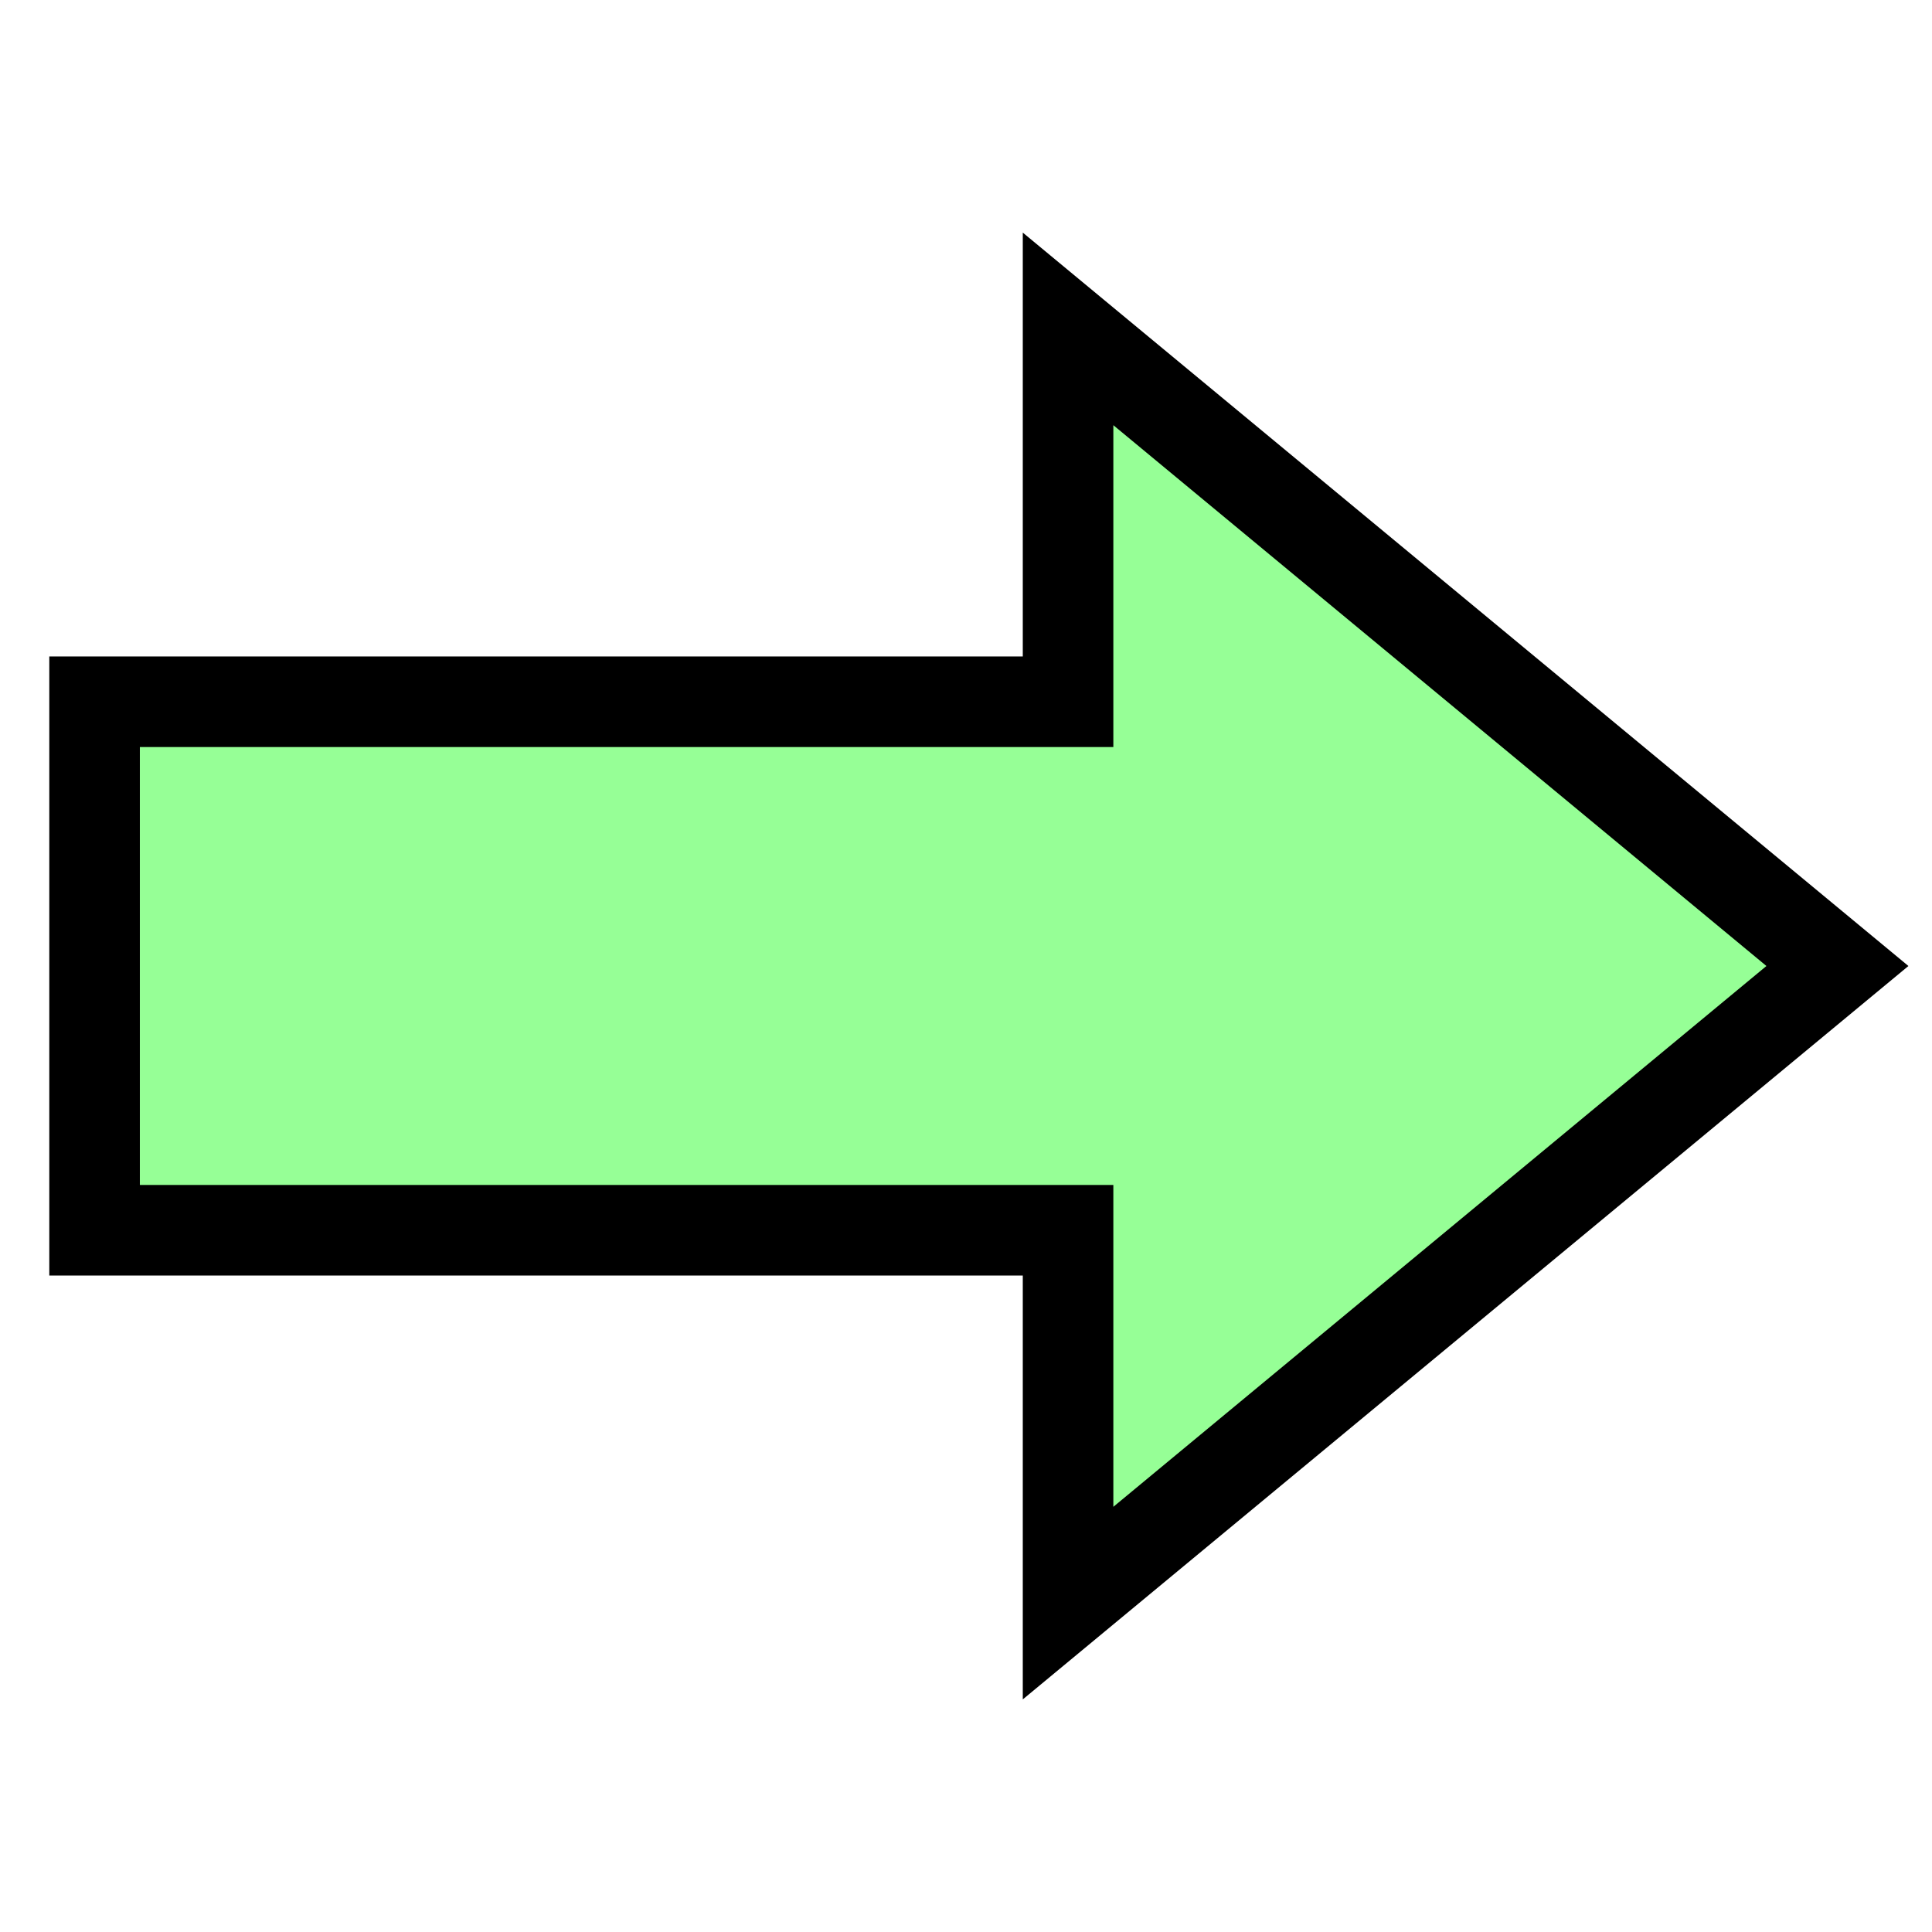 <?xml version="1.0" encoding="UTF-8" standalone="no"?>
<!-- Created with Inkscape (http://www.inkscape.org/) -->
<svg
   xmlns:dc="http://purl.org/dc/elements/1.1/"
   xmlns:cc="http://creativecommons.org/ns#"
   xmlns:rdf="http://www.w3.org/1999/02/22-rdf-syntax-ns#"
   xmlns:svg="http://www.w3.org/2000/svg"
   xmlns="http://www.w3.org/2000/svg"
   xmlns:xlink="http://www.w3.org/1999/xlink"
   xmlns:sodipodi="http://sodipodi.sourceforge.net/DTD/sodipodi-0.dtd"
   xmlns:inkscape="http://www.inkscape.org/namespaces/inkscape"
   width="64"
   height="64"
   id="svg2646"
   sodipodi:version="0.32"
   inkscape:version="0.46"
   version="1.0"
   sodipodi:docname="add_to_deck.svg"
   inkscape:output_extension="org.inkscape.output.svg.inkscape">
  <defs
     id="defs2648">
    <linearGradient
       id="linearGradient3169">
      <stop
         style="stop-color:#0000ff;stop-opacity:1;"
         offset="0"
         id="stop3171" />
      <stop
         style="stop-color:#000067;stop-opacity:1;"
         offset="1"
         id="stop3173" />
    </linearGradient>
    <radialGradient
       inkscape:collect="always"
       xlink:href="#linearGradient3169"
       id="radialGradient3175"
       cx="120.074"
       cy="56.138"
       fx="120.074"
       fy="56.138"
       r="82.79"
       gradientTransform="matrix(1,0,0,0.212,0,44.257)"
       gradientUnits="userSpaceOnUse" />
    <linearGradient
       id="linearGradient4766">
      <stop
         style="stop-color:#784421;stop-opacity:1;"
         offset="0"
         id="stop4768" />
      <stop
         style="stop-color:#3d2210;stop-opacity:0;"
         offset="1"
         id="stop4770" />
    </linearGradient>
    <linearGradient
       inkscape:collect="always"
       xlink:href="#linearGradient4766"
       id="linearGradient2396"
       gradientUnits="userSpaceOnUse"
       x1="661.244"
       y1="602.908"
       x2="431.5"
       y2="201.548"
       gradientTransform="matrix(0.965,0,0,0.995,-449.706,-312.809)" />
    <linearGradient
       id="linearGradient4758">
      <stop
         style="stop-color:#a05a2c;stop-opacity:1;"
         offset="0"
         id="stop4760" />
      <stop
         style="stop-color:#3d2210;stop-opacity:1;"
         offset="1"
         id="stop4762" />
    </linearGradient>
    <linearGradient
       inkscape:collect="always"
       xlink:href="#linearGradient4758"
       id="linearGradient2399"
       gradientUnits="userSpaceOnUse"
       x1="590.622"
       y1="434.752"
       x2="698.54"
       y2="517.792"
       gradientTransform="matrix(0.965,0,0,0.995,-449.706,-312.809)" />
    <inkscape:perspective
       sodipodi:type="inkscape:persp3d"
       inkscape:vp_x="0 : 526.18109 : 1"
       inkscape:vp_y="0 : 1000 : 0"
       inkscape:vp_z="744.09448 : 526.18109 : 1"
       inkscape:persp3d-origin="372.04724 : 350.78739 : 1"
       id="perspective2654" />
    <linearGradient
       inkscape:collect="always"
       xlink:href="#linearGradient4758"
       id="linearGradient2691"
       gradientUnits="userSpaceOnUse"
       gradientTransform="matrix(0.965,0,0,0.995,-449.706,-312.809)"
       x1="590.622"
       y1="434.752"
       x2="698.54"
       y2="517.792" />
    <linearGradient
       inkscape:collect="always"
       xlink:href="#linearGradient4766"
       id="linearGradient2693"
       gradientUnits="userSpaceOnUse"
       gradientTransform="matrix(0.965,0,0,0.995,-449.706,-312.809)"
       x1="661.244"
       y1="602.908"
       x2="431.5"
       y2="201.548" />
    <radialGradient
       inkscape:collect="always"
       xlink:href="#linearGradient3169"
       id="radialGradient2695"
       gradientUnits="userSpaceOnUse"
       gradientTransform="matrix(1,0,0,0.212,0,44.257)"
       cx="120.074"
       cy="56.138"
       fx="120.074"
       fy="56.138"
       r="82.79" />
    <linearGradient
       inkscape:collect="always"
       xlink:href="#linearGradient4758"
       id="linearGradient2707"
       gradientUnits="userSpaceOnUse"
       gradientTransform="matrix(0.965,0,0,0.995,-449.706,-312.809)"
       x1="590.622"
       y1="434.752"
       x2="698.54"
       y2="517.792" />
    <linearGradient
       inkscape:collect="always"
       xlink:href="#linearGradient4766"
       id="linearGradient2709"
       gradientUnits="userSpaceOnUse"
       gradientTransform="matrix(0.965,0,0,0.995,-449.706,-312.809)"
       x1="661.244"
       y1="602.908"
       x2="431.5"
       y2="201.548" />
    <radialGradient
       inkscape:collect="always"
       xlink:href="#linearGradient3169"
       id="radialGradient2711"
       gradientUnits="userSpaceOnUse"
       gradientTransform="matrix(1,0,0,0.212,0,44.257)"
       cx="120.074"
       cy="56.138"
       fx="120.074"
       fy="56.138"
       r="82.79" />
    <linearGradient
       inkscape:collect="always"
       xlink:href="#linearGradient4758"
       id="linearGradient3508"
       gradientUnits="userSpaceOnUse"
       gradientTransform="matrix(0.965,0,0,0.995,-449.706,-312.809)"
       x1="590.622"
       y1="434.752"
       x2="698.54"
       y2="517.792" />
    <linearGradient
       inkscape:collect="always"
       xlink:href="#linearGradient4766"
       id="linearGradient3510"
       gradientUnits="userSpaceOnUse"
       gradientTransform="matrix(0.965,0,0,0.995,-449.706,-312.809)"
       x1="661.244"
       y1="602.908"
       x2="431.5"
       y2="201.548" />
    <radialGradient
       inkscape:collect="always"
       xlink:href="#linearGradient3169"
       id="radialGradient3512"
       gradientUnits="userSpaceOnUse"
       gradientTransform="matrix(1,0,0,0.212,0,44.257)"
       cx="120.074"
       cy="56.138"
       fx="120.074"
       fy="56.138"
       r="82.79" />
    <linearGradient
       inkscape:collect="always"
       xlink:href="#linearGradient4758"
       id="linearGradient3514"
       gradientUnits="userSpaceOnUse"
       gradientTransform="matrix(0.965,0,0,0.995,-449.706,-312.809)"
       x1="590.622"
       y1="434.752"
       x2="698.54"
       y2="517.792" />
    <linearGradient
       inkscape:collect="always"
       xlink:href="#linearGradient4766"
       id="linearGradient3516"
       gradientUnits="userSpaceOnUse"
       gradientTransform="matrix(0.965,0,0,0.995,-449.706,-312.809)"
       x1="661.244"
       y1="602.908"
       x2="431.5"
       y2="201.548" />
    <radialGradient
       inkscape:collect="always"
       xlink:href="#linearGradient3169"
       id="radialGradient3518"
       gradientUnits="userSpaceOnUse"
       gradientTransform="matrix(1,0,0,0.212,0,44.257)"
       cx="120.074"
       cy="56.138"
       fx="120.074"
       fy="56.138"
       r="82.79" />
    <linearGradient
       inkscape:collect="always"
       xlink:href="#linearGradient4758"
       id="linearGradient3520"
       gradientUnits="userSpaceOnUse"
       gradientTransform="matrix(0.965,0,0,0.995,-449.706,-312.809)"
       x1="590.622"
       y1="434.752"
       x2="698.54"
       y2="517.792" />
    <linearGradient
       inkscape:collect="always"
       xlink:href="#linearGradient4766"
       id="linearGradient3522"
       gradientUnits="userSpaceOnUse"
       gradientTransform="matrix(0.965,0,0,0.995,-449.706,-312.809)"
       x1="661.244"
       y1="602.908"
       x2="431.5"
       y2="201.548" />
    <radialGradient
       inkscape:collect="always"
       xlink:href="#linearGradient3169"
       id="radialGradient3524"
       gradientUnits="userSpaceOnUse"
       gradientTransform="matrix(1,0,0,0.212,0,44.257)"
       cx="120.074"
       cy="56.138"
       fx="120.074"
       fy="56.138"
       r="82.79" />
    <linearGradient
       inkscape:collect="always"
       xlink:href="#linearGradient4758"
       id="linearGradient2444"
       gradientUnits="userSpaceOnUse"
       gradientTransform="matrix(0.965,0,0,0.995,-449.706,-312.809)"
       x1="590.622"
       y1="434.752"
       x2="698.54"
       y2="517.792" />
    <linearGradient
       inkscape:collect="always"
       xlink:href="#linearGradient4766"
       id="linearGradient2446"
       gradientUnits="userSpaceOnUse"
       gradientTransform="matrix(0.965,0,0,0.995,-449.706,-312.809)"
       x1="661.244"
       y1="602.908"
       x2="431.5"
       y2="201.548" />
    <radialGradient
       inkscape:collect="always"
       xlink:href="#linearGradient3169"
       id="radialGradient2448"
       gradientUnits="userSpaceOnUse"
       gradientTransform="matrix(1,0,0,0.212,0,44.257)"
       cx="120.074"
       cy="56.138"
       fx="120.074"
       fy="56.138"
       r="82.79" />
    <linearGradient
       inkscape:collect="always"
       xlink:href="#linearGradient4758"
       id="linearGradient2450"
       gradientUnits="userSpaceOnUse"
       gradientTransform="matrix(0.965,0,0,0.995,-449.706,-312.809)"
       x1="590.622"
       y1="434.752"
       x2="698.54"
       y2="517.792" />
    <linearGradient
       inkscape:collect="always"
       xlink:href="#linearGradient4766"
       id="linearGradient2452"
       gradientUnits="userSpaceOnUse"
       gradientTransform="matrix(0.965,0,0,0.995,-449.706,-312.809)"
       x1="661.244"
       y1="602.908"
       x2="431.5"
       y2="201.548" />
    <radialGradient
       inkscape:collect="always"
       xlink:href="#linearGradient3169"
       id="radialGradient2454"
       gradientUnits="userSpaceOnUse"
       gradientTransform="matrix(1,0,0,0.212,0,44.257)"
       cx="120.074"
       cy="56.138"
       fx="120.074"
       fy="56.138"
       r="82.79" />
    <linearGradient
       inkscape:collect="always"
       xlink:href="#linearGradient4758"
       id="linearGradient2456"
       gradientUnits="userSpaceOnUse"
       gradientTransform="matrix(0.965,0,0,0.995,-449.706,-312.809)"
       x1="590.622"
       y1="434.752"
       x2="698.54"
       y2="517.792" />
    <linearGradient
       inkscape:collect="always"
       xlink:href="#linearGradient4766"
       id="linearGradient2458"
       gradientUnits="userSpaceOnUse"
       gradientTransform="matrix(0.965,0,0,0.995,-449.706,-312.809)"
       x1="661.244"
       y1="602.908"
       x2="431.5"
       y2="201.548" />
    <radialGradient
       inkscape:collect="always"
       xlink:href="#linearGradient3169"
       id="radialGradient2460"
       gradientUnits="userSpaceOnUse"
       gradientTransform="matrix(1,0,0,0.212,0,44.257)"
       cx="120.074"
       cy="56.138"
       fx="120.074"
       fy="56.138"
       r="82.79" />
    <linearGradient
       inkscape:collect="always"
       xlink:href="#linearGradient4758"
       id="linearGradient2478"
       gradientUnits="userSpaceOnUse"
       gradientTransform="matrix(0.965,0,0,0.995,-449.706,-312.809)"
       x1="590.622"
       y1="434.752"
       x2="698.54"
       y2="517.792" />
    <linearGradient
       inkscape:collect="always"
       xlink:href="#linearGradient4766"
       id="linearGradient2480"
       gradientUnits="userSpaceOnUse"
       gradientTransform="matrix(0.965,0,0,0.995,-449.706,-312.809)"
       x1="661.244"
       y1="602.908"
       x2="431.5"
       y2="201.548" />
    <radialGradient
       inkscape:collect="always"
       xlink:href="#linearGradient3169"
       id="radialGradient2482"
       gradientUnits="userSpaceOnUse"
       gradientTransform="matrix(1,0,0,0.212,0,44.257)"
       cx="120.074"
       cy="56.138"
       fx="120.074"
       fy="56.138"
       r="82.79" />
    <linearGradient
       inkscape:collect="always"
       xlink:href="#linearGradient4758"
       id="linearGradient2484"
       gradientUnits="userSpaceOnUse"
       gradientTransform="matrix(0.965,0,0,0.995,-449.706,-312.809)"
       x1="590.622"
       y1="434.752"
       x2="698.54"
       y2="517.792" />
    <linearGradient
       inkscape:collect="always"
       xlink:href="#linearGradient4766"
       id="linearGradient2486"
       gradientUnits="userSpaceOnUse"
       gradientTransform="matrix(0.965,0,0,0.995,-449.706,-312.809)"
       x1="661.244"
       y1="602.908"
       x2="431.5"
       y2="201.548" />
    <radialGradient
       inkscape:collect="always"
       xlink:href="#linearGradient3169"
       id="radialGradient2488"
       gradientUnits="userSpaceOnUse"
       gradientTransform="matrix(1,0,0,0.212,0,44.257)"
       cx="120.074"
       cy="56.138"
       fx="120.074"
       fy="56.138"
       r="82.79" />
    <linearGradient
       inkscape:collect="always"
       xlink:href="#linearGradient4758"
       id="linearGradient2490"
       gradientUnits="userSpaceOnUse"
       gradientTransform="matrix(0.965,0,0,0.995,-449.706,-312.809)"
       x1="590.622"
       y1="434.752"
       x2="698.54"
       y2="517.792" />
    <linearGradient
       inkscape:collect="always"
       xlink:href="#linearGradient4766"
       id="linearGradient2492"
       gradientUnits="userSpaceOnUse"
       gradientTransform="matrix(0.965,0,0,0.995,-449.706,-312.809)"
       x1="661.244"
       y1="602.908"
       x2="431.5"
       y2="201.548" />
    <radialGradient
       inkscape:collect="always"
       xlink:href="#linearGradient3169"
       id="radialGradient2494"
       gradientUnits="userSpaceOnUse"
       gradientTransform="matrix(1,0,0,0.212,0,44.257)"
       cx="120.074"
       cy="56.138"
       fx="120.074"
       fy="56.138"
       r="82.79" />
    <linearGradient
       inkscape:collect="always"
       xlink:href="#linearGradient4758"
       id="linearGradient2527"
       gradientUnits="userSpaceOnUse"
       gradientTransform="matrix(0.965,0,0,0.995,-449.706,-312.809)"
       x1="590.622"
       y1="434.752"
       x2="698.54"
       y2="517.792" />
    <linearGradient
       inkscape:collect="always"
       xlink:href="#linearGradient4766"
       id="linearGradient2529"
       gradientUnits="userSpaceOnUse"
       gradientTransform="matrix(0.965,0,0,0.995,-449.706,-312.809)"
       x1="661.244"
       y1="602.908"
       x2="431.5"
       y2="201.548" />
    <radialGradient
       inkscape:collect="always"
       xlink:href="#linearGradient3169"
       id="radialGradient2531"
       gradientUnits="userSpaceOnUse"
       gradientTransform="matrix(1,0,0,0.212,0,44.257)"
       cx="120.074"
       cy="56.138"
       fx="120.074"
       fy="56.138"
       r="82.79" />
    <linearGradient
       inkscape:collect="always"
       xlink:href="#linearGradient4758"
       id="linearGradient2533"
       gradientUnits="userSpaceOnUse"
       gradientTransform="matrix(0.965,0,0,0.995,-449.706,-312.809)"
       x1="590.622"
       y1="434.752"
       x2="698.54"
       y2="517.792" />
    <linearGradient
       inkscape:collect="always"
       xlink:href="#linearGradient4766"
       id="linearGradient2535"
       gradientUnits="userSpaceOnUse"
       gradientTransform="matrix(0.965,0,0,0.995,-449.706,-312.809)"
       x1="661.244"
       y1="602.908"
       x2="431.5"
       y2="201.548" />
    <radialGradient
       inkscape:collect="always"
       xlink:href="#linearGradient3169"
       id="radialGradient2537"
       gradientUnits="userSpaceOnUse"
       gradientTransform="matrix(1,0,0,0.212,0,44.257)"
       cx="120.074"
       cy="56.138"
       fx="120.074"
       fy="56.138"
       r="82.79" />
    <linearGradient
       inkscape:collect="always"
       xlink:href="#linearGradient4758"
       id="linearGradient2539"
       gradientUnits="userSpaceOnUse"
       gradientTransform="matrix(0.965,0,0,0.995,-449.706,-312.809)"
       x1="590.622"
       y1="434.752"
       x2="698.54"
       y2="517.792" />
    <linearGradient
       inkscape:collect="always"
       xlink:href="#linearGradient4766"
       id="linearGradient2541"
       gradientUnits="userSpaceOnUse"
       gradientTransform="matrix(0.965,0,0,0.995,-449.706,-312.809)"
       x1="661.244"
       y1="602.908"
       x2="431.5"
       y2="201.548" />
    <radialGradient
       inkscape:collect="always"
       xlink:href="#linearGradient3169"
       id="radialGradient2543"
       gradientUnits="userSpaceOnUse"
       gradientTransform="matrix(1,0,0,0.212,0,44.257)"
       cx="120.074"
       cy="56.138"
       fx="120.074"
       fy="56.138"
       r="82.79" />
    <linearGradient
       inkscape:collect="always"
       xlink:href="#linearGradient4758"
       id="linearGradient2545"
       gradientUnits="userSpaceOnUse"
       gradientTransform="matrix(0.965,0,0,0.995,-449.706,-312.809)"
       x1="590.622"
       y1="434.752"
       x2="698.54"
       y2="517.792" />
    <linearGradient
       inkscape:collect="always"
       xlink:href="#linearGradient4766"
       id="linearGradient2547"
       gradientUnits="userSpaceOnUse"
       gradientTransform="matrix(0.965,0,0,0.995,-449.706,-312.809)"
       x1="661.244"
       y1="602.908"
       x2="431.5"
       y2="201.548" />
    <radialGradient
       inkscape:collect="always"
       xlink:href="#linearGradient3169"
       id="radialGradient2549"
       gradientUnits="userSpaceOnUse"
       gradientTransform="matrix(1,0,0,0.212,0,44.257)"
       cx="120.074"
       cy="56.138"
       fx="120.074"
       fy="56.138"
       r="82.79" />
    <linearGradient
       inkscape:collect="always"
       xlink:href="#linearGradient4758"
       id="linearGradient2561"
       gradientUnits="userSpaceOnUse"
       gradientTransform="matrix(0.965,0,0,0.995,-449.706,-312.809)"
       x1="590.622"
       y1="434.752"
       x2="698.54"
       y2="517.792" />
    <linearGradient
       inkscape:collect="always"
       xlink:href="#linearGradient4766"
       id="linearGradient2563"
       gradientUnits="userSpaceOnUse"
       gradientTransform="matrix(0.965,0,0,0.995,-449.706,-312.809)"
       x1="661.244"
       y1="602.908"
       x2="431.5"
       y2="201.548" />
    <radialGradient
       inkscape:collect="always"
       xlink:href="#linearGradient3169"
       id="radialGradient2565"
       gradientUnits="userSpaceOnUse"
       gradientTransform="matrix(1,0,0,0.212,0,44.257)"
       cx="120.074"
       cy="56.138"
       fx="120.074"
       fy="56.138"
       r="82.79" />
    <linearGradient
       inkscape:collect="always"
       xlink:href="#linearGradient4758"
       id="linearGradient2594"
       gradientUnits="userSpaceOnUse"
       gradientTransform="matrix(0.965,0,0,0.995,-449.706,-312.809)"
       x1="590.622"
       y1="434.752"
       x2="698.54"
       y2="517.792" />
    <linearGradient
       inkscape:collect="always"
       xlink:href="#linearGradient4766"
       id="linearGradient2596"
       gradientUnits="userSpaceOnUse"
       gradientTransform="matrix(0.965,0,0,0.995,-449.706,-312.809)"
       x1="661.244"
       y1="602.908"
       x2="431.5"
       y2="201.548" />
    <radialGradient
       inkscape:collect="always"
       xlink:href="#linearGradient3169"
       id="radialGradient2598"
       gradientUnits="userSpaceOnUse"
       gradientTransform="matrix(1,0,0,0.212,0,44.257)"
       cx="120.074"
       cy="56.138"
       fx="120.074"
       fy="56.138"
       r="82.79" />
    <linearGradient
       inkscape:collect="always"
       xlink:href="#linearGradient4758"
       id="linearGradient2600"
       gradientUnits="userSpaceOnUse"
       gradientTransform="matrix(0.965,0,0,0.995,-449.706,-312.809)"
       x1="590.622"
       y1="434.752"
       x2="698.54"
       y2="517.792" />
    <linearGradient
       inkscape:collect="always"
       xlink:href="#linearGradient4766"
       id="linearGradient2602"
       gradientUnits="userSpaceOnUse"
       gradientTransform="matrix(0.965,0,0,0.995,-449.706,-312.809)"
       x1="661.244"
       y1="602.908"
       x2="431.5"
       y2="201.548" />
    <radialGradient
       inkscape:collect="always"
       xlink:href="#linearGradient3169"
       id="radialGradient2604"
       gradientUnits="userSpaceOnUse"
       gradientTransform="matrix(1,0,0,0.212,0,44.257)"
       cx="120.074"
       cy="56.138"
       fx="120.074"
       fy="56.138"
       r="82.79" />
    <linearGradient
       inkscape:collect="always"
       xlink:href="#linearGradient4758"
       id="linearGradient2606"
       gradientUnits="userSpaceOnUse"
       gradientTransform="matrix(0.965,0,0,0.995,-449.706,-312.809)"
       x1="590.622"
       y1="434.752"
       x2="698.54"
       y2="517.792" />
    <linearGradient
       inkscape:collect="always"
       xlink:href="#linearGradient4766"
       id="linearGradient2608"
       gradientUnits="userSpaceOnUse"
       gradientTransform="matrix(0.965,0,0,0.995,-449.706,-312.809)"
       x1="661.244"
       y1="602.908"
       x2="431.5"
       y2="201.548" />
    <radialGradient
       inkscape:collect="always"
       xlink:href="#linearGradient3169"
       id="radialGradient2610"
       gradientUnits="userSpaceOnUse"
       gradientTransform="matrix(1,0,0,0.212,0,44.257)"
       cx="120.074"
       cy="56.138"
       fx="120.074"
       fy="56.138"
       r="82.79" />
    <linearGradient
       inkscape:collect="always"
       xlink:href="#linearGradient4758"
       id="linearGradient2612"
       gradientUnits="userSpaceOnUse"
       gradientTransform="matrix(0.965,0,0,0.995,-449.706,-312.809)"
       x1="590.622"
       y1="434.752"
       x2="698.54"
       y2="517.792" />
    <linearGradient
       inkscape:collect="always"
       xlink:href="#linearGradient4766"
       id="linearGradient2614"
       gradientUnits="userSpaceOnUse"
       gradientTransform="matrix(0.965,0,0,0.995,-449.706,-312.809)"
       x1="661.244"
       y1="602.908"
       x2="431.5"
       y2="201.548" />
    <radialGradient
       inkscape:collect="always"
       xlink:href="#linearGradient3169"
       id="radialGradient2616"
       gradientUnits="userSpaceOnUse"
       gradientTransform="matrix(1,0,0,0.212,0,44.257)"
       cx="120.074"
       cy="56.138"
       fx="120.074"
       fy="56.138"
       r="82.79" />
    <linearGradient
       inkscape:collect="always"
       xlink:href="#linearGradient4758"
       id="linearGradient2618"
       gradientUnits="userSpaceOnUse"
       gradientTransform="matrix(0.965,0,0,0.995,-449.706,-312.809)"
       x1="590.622"
       y1="434.752"
       x2="698.54"
       y2="517.792" />
    <linearGradient
       inkscape:collect="always"
       xlink:href="#linearGradient4766"
       id="linearGradient2620"
       gradientUnits="userSpaceOnUse"
       gradientTransform="matrix(0.965,0,0,0.995,-449.706,-312.809)"
       x1="661.244"
       y1="602.908"
       x2="431.5"
       y2="201.548" />
    <radialGradient
       inkscape:collect="always"
       xlink:href="#linearGradient3169"
       id="radialGradient2622"
       gradientUnits="userSpaceOnUse"
       gradientTransform="matrix(1,0,0,0.212,0,44.257)"
       cx="120.074"
       cy="56.138"
       fx="120.074"
       fy="56.138"
       r="82.79" />
  </defs>
  <sodipodi:namedview
     id="base"
     pagecolor="#ffffff"
     bordercolor="#666666"
     borderopacity="1.0"
     inkscape:pageopacity="0.0"
     inkscape:pageshadow="2"
     inkscape:zoom="7.625"
     inkscape:cx="-45.970664"
     inkscape:cy="31.722987"
     inkscape:document-units="px"
     inkscape:current-layer="layer2"
     showgrid="false"
     inkscape:window-width="1272"
     inkscape:window-height="723"
     inkscape:window-x="0"
     inkscape:window-y="25" />
  <g
     inkscape:label="Ebene 1"
     inkscape:groupmode="layer"
     id="layer1"
     style="display:inline" />
  <g
     inkscape:groupmode="layer"
     id="layer2"
     inkscape:label="Pfeil"
     style="display:inline">
    <path
       style="fill:#96ff96;fill-opacity:1;fill-rule:nonzero;stroke:#000000;stroke-width:3;stroke-miterlimit:4;stroke-dasharray:none;stroke-opacity:1"
       d="M 35.381,10.895 L 35.381,23.247 L 3.133,23.247 L 3.133,40.753 L 35.381,40.753 L 35.381,53.105 L 60.867,32 L 35.381,10.895 z"
       id="rect2714"
       sodipodi:nodetypes="cccccccc" />
  </g>
</svg>
